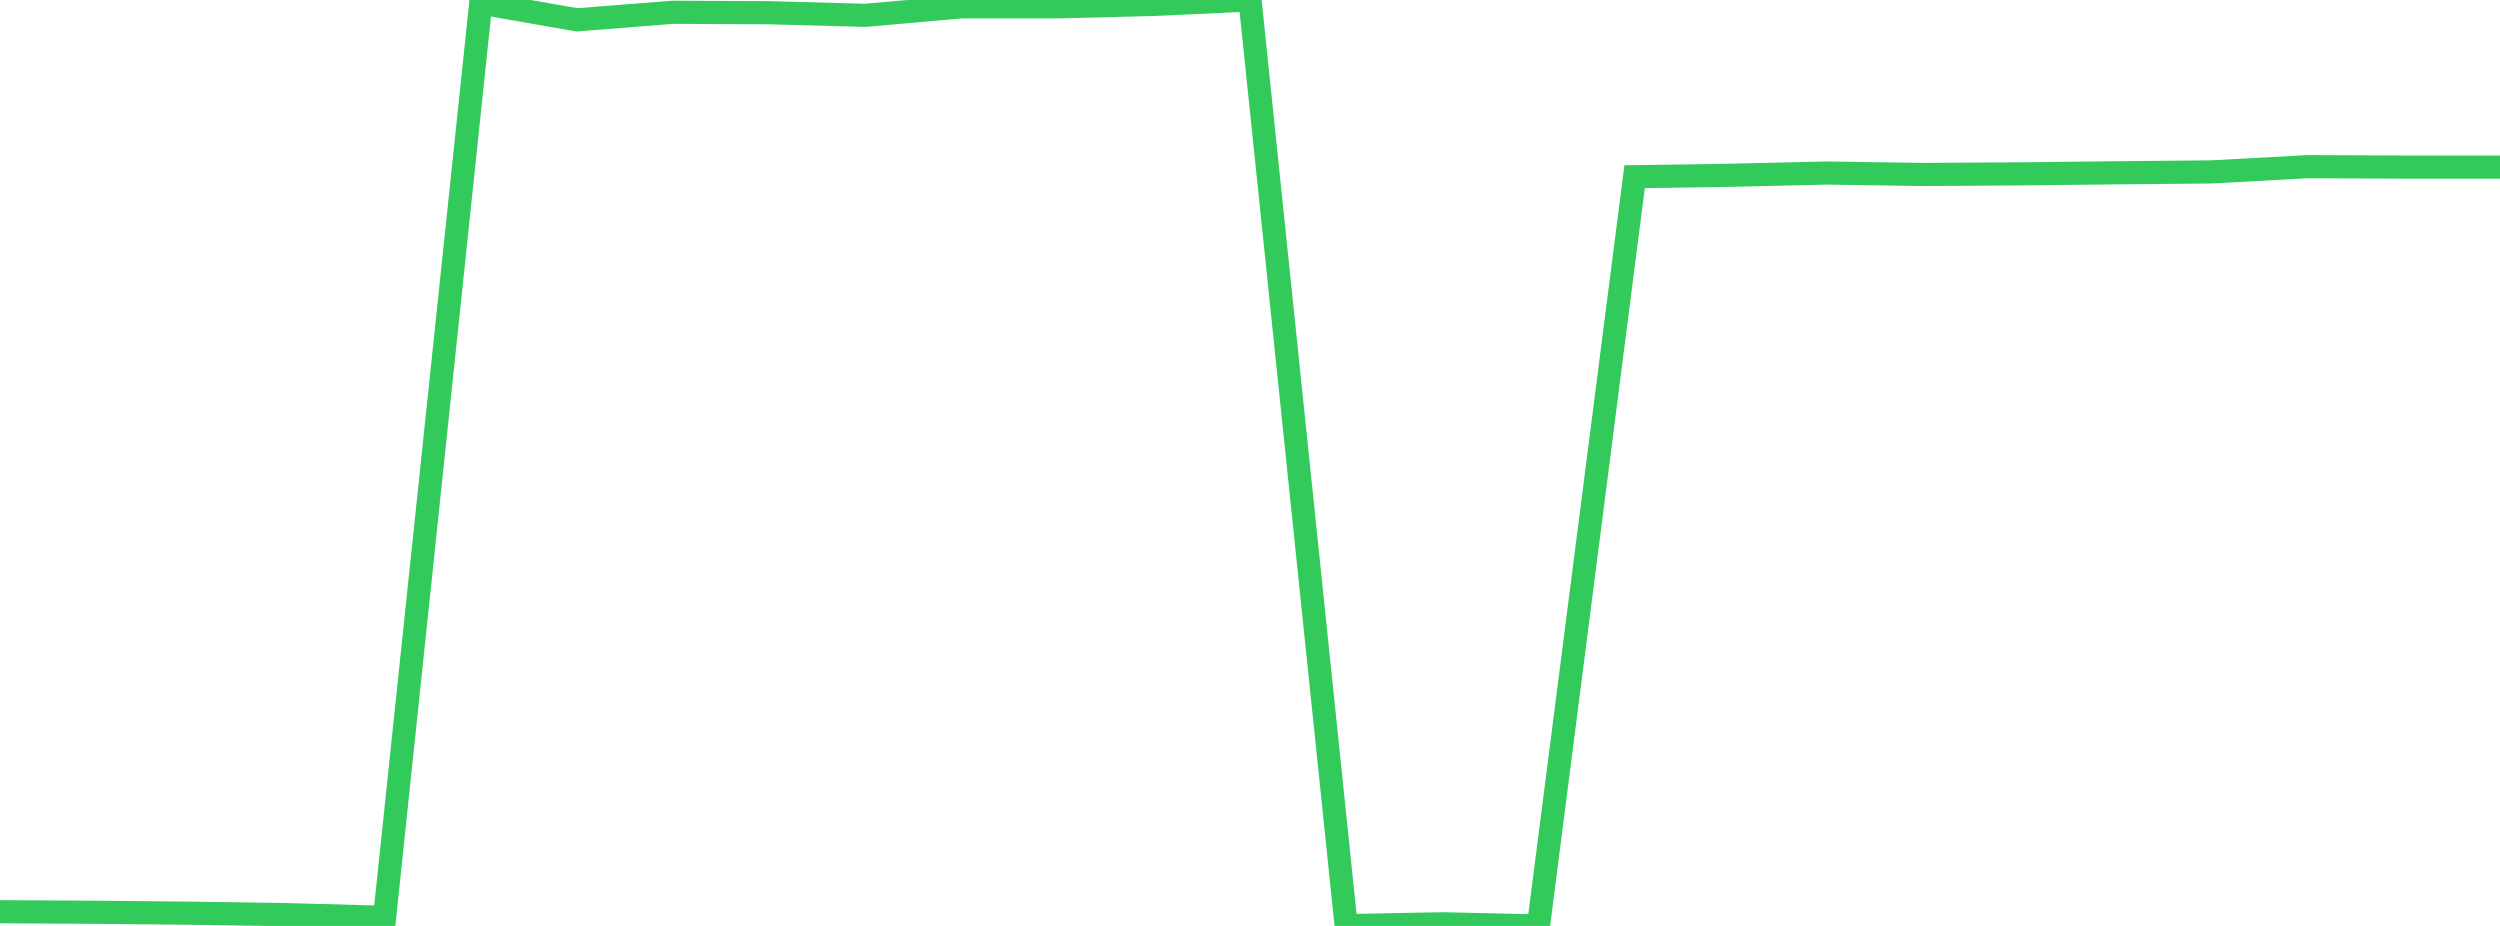 <?xml version="1.0" standalone="no"?>
<!DOCTYPE svg PUBLIC "-//W3C//DTD SVG 1.1//EN" "http://www.w3.org/Graphics/SVG/1.1/DTD/svg11.dtd">

<svg width="135" height="50" viewBox="0 0 135 50" preserveAspectRatio="none" 
  xmlns="http://www.w3.org/2000/svg"
  xmlns:xlink="http://www.w3.org/1999/xlink">


<polyline points="0.0, 49.234 5.192, 49.263 10.385, 49.314 15.577, 49.393 20.769, 49.534 25.962, 0.162 31.154, 1.072 36.346, 0.662 41.538, 0.688 46.731, 0.828 51.923, 0.369 57.115, 0.37 62.308, 0.239 67.5, 0.0 72.692, 49.984 77.885, 49.884 83.077, 50.0 88.269, 9.542 93.462, 9.465 98.654, 9.344 103.846, 9.422 109.038, 9.389 114.231, 9.332 119.423, 9.283 124.615, 9.001 129.808, 9.023 135.0, 9.023" fill="none" stroke="#32ca5b" stroke-width="1.25"/>

</svg>